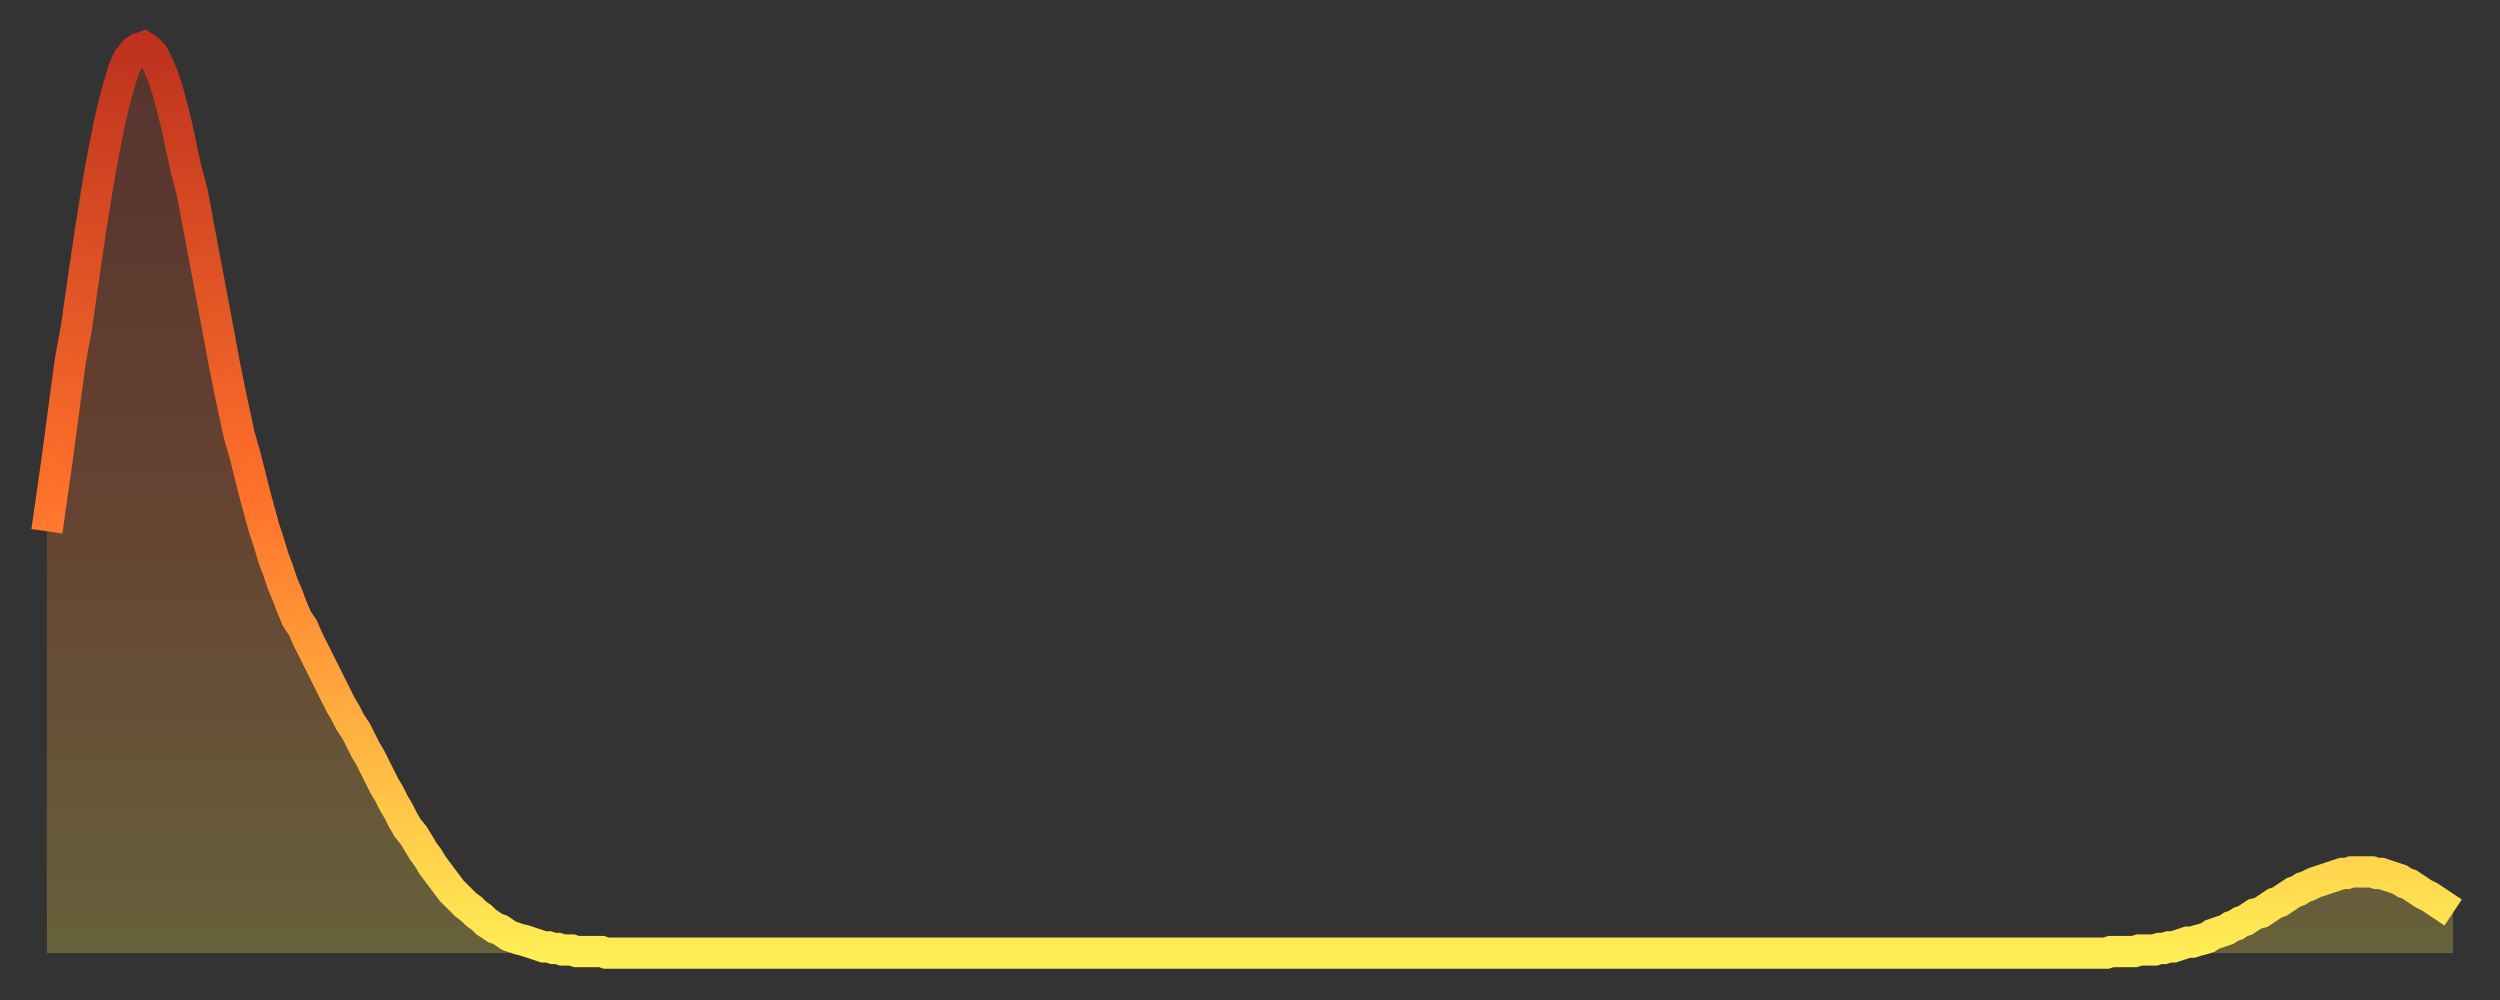 <?xml version="1.0" encoding="utf-8" ?>
<svg baseProfile="full" height="64" version="1.1" width="160" xmlns="http://www.w3.org/2000/svg" xmlns:ev="http://www.w3.org/2001/xml-events" xmlns:xlink="http://www.w3.org/1999/xlink"><rect width="100%" height="100%" fill="#333333" stroke="none"/><defs><linearGradient id="id2767290" x1="0" x2="0" y1="0" y2="1"><stop offset="0%" stop-color="#be321f" /><stop offset="50%" stop-color="#ff722b" /><stop offset="100%" stop-color="#ffee55" /></linearGradient></defs><g transform="translate(3,3)"><g><path d="M 0.0 31.0 0.3 28.9 0.6 26.8 0.9 24.6 1.2 22.3 1.5 20.1 1.9 17.9 2.2 15.8 2.5 13.7 2.8 11.7 3.1 9.8 3.4 8.0 3.7 6.4 4.0 4.9 4.3 3.6 4.6 2.5 4.9 1.5 5.2 0.8 5.6 0.3 5.9 0.1 6.2 0.0 6.5 0.2 6.8 0.5 7.1 1.1 7.4 1.8 7.7 2.7 8.0 3.8 8.3 5.0 8.6 6.4 8.9 7.8 9.3 9.3 9.6 10.9 9.9 12.5 10.2 14.1 10.5 15.7 10.8 17.3 11.1 18.9 11.4 20.5 11.7 22.0 12.0 23.4 12.3 24.8 12.7 26.2 13.0 27.4 13.3 28.6 13.6 29.7 13.9 30.8 14.2 31.7 14.5 32.7 14.8 33.5 15.1 34.4 15.4 35.1 15.7 35.9 16.0 36.6 16.4 37.2 16.7 37.9 17.0 38.5 17.3 39.1 17.6 39.7 17.9 40.3 18.2 40.9 18.5 41.5 18.8 42.1 19.1 42.6 19.4 43.2 19.8 43.8 20.1 44.4 20.4 45.0 20.7 45.5 21.0 46.1 21.3 46.7 21.6 47.3 21.9 47.8 22.2 48.4 22.5 48.9 22.8 49.5 23.1 50.0 23.5 50.5 23.8 51.0 24.1 51.5 24.4 51.9 24.7 52.4 25.0 52.8 25.3 53.2 25.6 53.6 25.9 54.0 26.2 54.3 26.5 54.6 26.8 54.9 27.2 55.2 27.5 55.5 27.8 55.7 28.1 56.0 28.4 56.2 28.7 56.4 29.0 56.5 29.3 56.7 29.6 56.9 29.9 57.0 30.2 57.1 30.6 57.2 30.9 57.3 31.2 57.4 31.5 57.5 31.8 57.6 32.1 57.6 32.4 57.7 32.7 57.7 33.0 57.8 33.3 57.8 33.6 57.8 33.9 57.9 34.3 57.9 34.6 57.9 34.9 57.9 35.2 57.9 35.5 57.9 35.8 58.0 36.1 58.0 36.4 58.0 36.7 58.0 37.0 58.0 37.3 58.0 37.7 58.0 38.0 58.0 38.3 58.0 38.6 58.0 38.9 58.0 39.2 58.0 39.5 58.0 39.8 58.0 40.1 58.0 40.4 58.0 40.7 58.0 41.0 58.0 41.4 58.0 41.7 58.0 42.0 58.0 42.3 58.0 42.6 58.0 42.9 58.0 43.2 58.0 43.5 58.0 43.8 58.0 44.1 58.0 44.4 58.0 44.7 58.0 45.1 58.0 45.4 58.0 45.7 58.0 46.0 58.0 46.3 58.0 46.6 58.0 46.9 58.0 47.2 58.0 47.5 58.0 47.8 58.0 48.1 58.0 48.5 58.0 48.8 58.0 49.1 58.0 49.4 58.0 49.7 58.0 50.0 58.0 50.3 58.0 50.6 58.0 50.9 58.0 51.2 58.0 51.5 58.0 51.8 58.0 52.2 58.0 52.5 58.0 52.8 58.0 53.1 58.0 53.4 58.0 53.7 58.0 54.0 58.0 54.3 58.0 54.6 58.0 54.9 58.0 55.2 58.0 55.6 58.0 55.9 58.0 56.2 58.0 56.5 58.0 56.8 58.0 57.1 58.0 57.4 58.0 57.7 58.0 58.0 58.0 58.3 58.0 58.6 58.0 58.9 58.0 59.3 58.0 59.6 58.0 59.9 58.0 60.2 58.0 60.5 58.0 60.8 58.0 61.1 58.0 61.4 58.0 61.7 58.0 62.0 58.0 62.3 58.0 62.6 58.0 63.0 58.0 63.3 58.0 63.6 58.0 63.9 58.0 64.2 58.0 64.5 58.0 64.8 58.0 65.1 58.0 65.4 58.0 65.7 58.0 66.0 58.0 66.4 58.0 66.7 58.0 67.0 58.0 67.3 58.0 67.6 58.0 67.9 58.0 68.2 58.0 68.5 58.0 68.8 58.0 69.1 58.0 69.4 58.0 69.7 58.0 70.1 58.0 70.4 58.0 70.7 58.0 71.0 58.0 71.3 58.0 71.6 58.0 71.9 58.0 72.2 58.0 72.5 58.0 72.8 58.0 73.1 58.0 73.5 58.0 73.8 58.0 74.1 58.0 74.4 58.0 74.7 58.0 75.0 58.0 75.3 58.0 75.6 58.0 75.9 58.0 76.2 58.0 76.5 58.0 76.8 58.0 77.2 58.0 77.5 58.0 77.8 58.0 78.1 58.0 78.4 58.0 78.7 58.0 79.0 58.0 79.3 58.0 79.6 58.0 79.9 58.0 80.2 58.0 80.5 58.0 80.9 58.0 81.2 58.0 81.5 58.0 81.8 58.0 82.1 58.0 82.4 58.0 82.7 58.0 83.0 58.0 83.3 58.0 83.6 58.0 83.9 58.0 84.3 58.0 84.6 58.0 84.9 58.0 85.2 58.0 85.5 58.0 85.8 58.0 86.1 58.0 86.4 58.0 86.7 58.0 87.0 58.0 87.3 58.0 87.6 58.0 88.0 58.0 88.3 58.0 88.6 58.0 88.9 58.0 89.2 58.0 89.5 58.0 89.8 58.0 90.1 58.0 90.4 58.0 90.7 58.0 91.0 58.0 91.4 58.0 91.7 58.0 92.0 58.0 92.3 58.0 92.6 58.0 92.9 58.0 93.2 58.0 93.5 58.0 93.8 58.0 94.1 58.0 94.4 58.0 94.7 58.0 95.1 58.0 95.4 58.0 95.7 58.0 96.0 58.0 96.3 58.0 96.6 58.0 96.9 58.0 97.2 58.0 97.5 58.0 97.8 58.0 98.1 58.0 98.4 58.0 98.8 58.0 99.1 58.0 99.4 58.0 99.7 58.0 100.0 58.0 100.3 58.0 100.6 58.0 100.9 58.0 101.2 58.0 101.5 58.0 101.8 58.0 102.2 58.0 102.5 58.0 102.8 58.0 103.1 58.0 103.4 58.0 103.7 58.0 104.0 58.0 104.3 58.0 104.6 58.0 104.9 58.0 105.2 58.0 105.5 58.0 105.9 58.0 106.2 58.0 106.5 58.0 106.8 58.0 107.1 58.0 107.4 58.0 107.7 58.0 108.0 58.0 108.3 58.0 108.6 58.0 108.9 58.0 109.3 58.0 109.6 58.0 109.9 58.0 110.2 58.0 110.5 58.0 110.8 58.0 111.1 58.0 111.4 58.0 111.7 58.0 112.0 58.0 112.3 58.0 112.6 58.0 113.0 58.0 113.3 58.0 113.6 58.0 113.9 58.0 114.2 58.0 114.5 58.0 114.8 58.0 115.1 58.0 115.4 58.0 115.7 58.0 116.0 58.0 116.3 58.0 116.7 58.0 117.0 58.0 117.3 58.0 117.6 58.0 117.9 58.0 118.2 58.0 118.5 58.0 118.8 58.0 119.1 58.0 119.4 58.0 119.7 58.0 120.1 58.0 120.4 58.0 120.7 58.0 121.0 58.0 121.3 58.0 121.6 58.0 121.9 58.0 122.2 58.0 122.5 58.0 122.8 58.0 123.1 58.0 123.4 58.0 123.8 58.0 124.1 58.0 124.4 58.0 124.7 58.0 125.0 58.0 125.3 58.0 125.6 58.0 125.9 58.0 126.2 58.0 126.5 58.0 126.8 58.0 127.2 58.0 127.5 58.0 127.8 58.0 128.1 58.0 128.4 58.0 128.7 58.0 129.0 58.0 129.3 58.0 129.6 58.0 129.9 58.0 130.2 58.0 130.5 58.0 130.9 58.0 131.2 58.0 131.5 58.0 131.8 58.0 132.1 57.9 132.4 57.9 132.7 57.9 133.0 57.9 133.3 57.9 133.6 57.9 133.9 57.8 134.2 57.8 134.6 57.8 134.9 57.8 135.2 57.7 135.5 57.7 135.8 57.6 136.1 57.6 136.4 57.5 136.7 57.4 137.0 57.3 137.3 57.3 137.6 57.2 138.0 57.1 138.3 57.0 138.6 56.8 138.9 56.7 139.2 56.6 139.5 56.5 139.8 56.3 140.1 56.2 140.4 56.0 140.7 55.9 141.0 55.7 141.3 55.5 141.7 55.4 142.0 55.2 142.3 55.0 142.6 54.8 142.9 54.7 143.2 54.5 143.5 54.3 143.8 54.1 144.1 54.0 144.4 53.8 144.7 53.7 145.1 53.5 145.4 53.4 145.7 53.3 146.0 53.2 146.3 53.1 146.6 53.0 146.9 52.9 147.2 52.9 147.5 52.8 147.8 52.8 148.1 52.8 148.4 52.8 148.8 52.8 149.1 52.9 149.4 52.9 149.7 53.0 150.0 53.1 150.3 53.2 150.6 53.3 150.9 53.5 151.2 53.6 151.5 53.8 151.8 54.0 152.1 54.2 152.5 54.4 152.8 54.6 153.1 54.8 153.4 55.0 153.7 55.2 154.0 55.4" fill="none" id="graph-curve" opacity="1" stroke="url(#id2767290)" stroke-width="2" /><path d="M 0 58 L 0.0 31.0 0.3 28.9 0.6 26.8 0.9 24.6 1.2 22.3 1.5 20.1 1.9 17.9 2.2 15.8 2.5 13.7 2.8 11.7 3.1 9.8 3.4 8.0 3.7 6.4 4.0 4.9 4.3 3.6 4.6 2.5 4.9 1.5 5.2 0.8 5.6 0.3 5.9 0.1 6.2 0.0 6.5 0.2 6.8 0.5 7.1 1.1 7.4 1.8 7.7 2.7 8.0 3.8 8.3 5.0 8.6 6.4 8.9 7.8 9.3 9.3 9.6 10.9 9.9 12.5 10.2 14.1 10.5 15.7 10.8 17.3 11.1 18.9 11.4 20.5 11.7 22.0 12.0 23.4 12.3 24.8 12.7 26.2 13.0 27.4 13.3 28.6 13.6 29.7 13.9 30.8 14.2 31.7 14.5 32.7 14.8 33.5 15.1 34.4 15.4 35.1 15.7 35.9 16.0 36.6 16.4 37.2 16.7 37.9 17.0 38.5 17.3 39.1 17.6 39.7 17.9 40.3 18.2 40.9 18.5 41.5 18.8 42.1 19.1 42.6 19.4 43.2 19.8 43.8 20.1 44.4 20.4 45.0 20.7 45.5 21.0 46.1 21.3 46.7 21.6 47.3 21.9 47.8 22.2 48.4 22.5 48.9 22.8 49.5 23.1 50.0 23.5 50.5 23.8 51.0 24.1 51.5 24.4 51.9 24.7 52.4 25.0 52.8 25.3 53.2 25.6 53.6 25.9 54.0 26.2 54.3 26.5 54.6 26.8 54.9 27.2 55.2 27.5 55.5 27.8 55.7 28.1 56.0 28.4 56.2 28.7 56.4 29.0 56.5 29.3 56.7 29.6 56.9 29.9 57.0 30.2 57.1 30.6 57.2 30.9 57.3 31.2 57.4 31.5 57.5 31.8 57.6 32.1 57.6 32.4 57.7 32.7 57.7 33.0 57.8 33.3 57.8 33.6 57.8 33.9 57.9 34.3 57.9 34.6 57.9 34.9 57.9 35.2 57.9 35.5 57.9 35.8 58.0 36.1 58.0 36.4 58.0 36.7 58.0 37.0 58.0 37.3 58.0 37.7 58.0 38.0 58.0 38.3 58.0 38.6 58.0 38.9 58.0 39.2 58.0 39.5 58.0 39.8 58.0 40.1 58.0 40.4 58.0 40.7 58.0 41.0 58.0 41.4 58.0 41.7 58.0 42.0 58.0 42.3 58.0 42.6 58.0 42.9 58.0 43.2 58.0 43.5 58.0 43.8 58.0 44.1 58.0 44.4 58.0 44.7 58.0 45.1 58.0 45.4 58.0 45.7 58.0 46.0 58.0 46.3 58.0 46.6 58.0 46.9 58.0 47.2 58.0 47.5 58.0 47.8 58.0 48.1 58.0 48.5 58.0 48.8 58.0 49.1 58.0 49.4 58.0 49.7 58.0 50.0 58.0 50.3 58.0 50.6 58.0 50.9 58.0 51.2 58.0 51.5 58.0 51.8 58.0 52.2 58.0 52.5 58.0 52.8 58.0 53.1 58.0 53.4 58.0 53.7 58.0 54.0 58.0 54.3 58.0 54.6 58.0 54.9 58.0 55.2 58.0 55.6 58.0 55.9 58.0 56.2 58.0 56.5 58.0 56.8 58.0 57.1 58.0 57.4 58.0 57.7 58.0 58.0 58.0 58.3 58.0 58.6 58.0 58.9 58.0 59.3 58.0 59.6 58.0 59.9 58.0 60.2 58.0 60.5 58.0 60.8 58.0 61.1 58.0 61.4 58.0 61.7 58.0 62.0 58.0 62.3 58.0 62.6 58.0 63.0 58.0 63.3 58.0 63.6 58.0 63.9 58.0 64.2 58.0 64.5 58.0 64.8 58.0 65.1 58.0 65.4 58.0 65.7 58.0 66.0 58.0 66.4 58.0 66.7 58.0 67.0 58.0 67.3 58.0 67.6 58.0 67.9 58.0 68.2 58.0 68.5 58.0 68.8 58.0 69.1 58.0 69.4 58.0 69.7 58.0 70.1 58.0 70.4 58.0 70.7 58.0 71.0 58.0 71.3 58.0 71.6 58.0 71.9 58.0 72.2 58.0 72.5 58.0 72.8 58.0 73.1 58.0 73.5 58.0 73.8 58.0 74.1 58.0 74.4 58.0 74.7 58.0 75.0 58.0 75.3 58.0 75.6 58.0 75.9 58.0 76.2 58.0 76.5 58.0 76.8 58.0 77.2 58.0 77.5 58.0 77.8 58.0 78.1 58.0 78.4 58.0 78.7 58.0 79.0 58.0 79.3 58.0 79.6 58.0 79.9 58.0 80.2 58.0 80.5 58.0 80.9 58.0 81.2 58.0 81.5 58.0 81.8 58.0 82.1 58.0 82.4 58.0 82.7 58.0 83.0 58.0 83.3 58.0 83.6 58.0 83.9 58.0 84.3 58.0 84.6 58.0 84.9 58.0 85.2 58.0 85.5 58.0 85.8 58.0 86.1 58.0 86.4 58.0 86.7 58.0 87.0 58.0 87.3 58.0 87.6 58.0 88.0 58.0 88.3 58.0 88.6 58.0 88.9 58.0 89.2 58.0 89.5 58.0 89.8 58.0 90.1 58.0 90.4 58.0 90.7 58.0 91.0 58.0 91.4 58.0 91.7 58.0 92.0 58.0 92.3 58.0 92.6 58.0 92.9 58.0 93.2 58.0 93.5 58.0 93.8 58.0 94.1 58.0 94.4 58.0 94.7 58.0 95.1 58.0 95.4 58.0 95.7 58.0 96.0 58.0 96.3 58.0 96.6 58.0 96.9 58.0 97.2 58.0 97.5 58.0 97.8 58.0 98.1 58.0 98.4 58.0 98.8 58.0 99.1 58.0 99.4 58.0 99.7 58.0 100.0 58.0 100.3 58.0 100.6 58.0 100.9 58.0 101.2 58.0 101.5 58.0 101.8 58.0 102.2 58.0 102.5 58.0 102.8 58.0 103.1 58.0 103.4 58.0 103.7 58.0 104.0 58.0 104.3 58.0 104.6 58.0 104.9 58.0 105.2 58.0 105.5 58.0 105.9 58.0 106.2 58.0 106.5 58.0 106.8 58.0 107.1 58.0 107.4 58.0 107.7 58.0 108.0 58.0 108.3 58.0 108.6 58.0 108.9 58.0 109.3 58.0 109.6 58.0 109.9 58.0 110.2 58.0 110.5 58.0 110.8 58.0 111.1 58.0 111.4 58.0 111.7 58.0 112.0 58.0 112.3 58.0 112.6 58.0 113.0 58.0 113.3 58.0 113.6 58.0 113.9 58.0 114.2 58.0 114.5 58.0 114.8 58.0 115.1 58.0 115.4 58.0 115.7 58.0 116.0 58.0 116.3 58.0 116.7 58.0 117.0 58.0 117.3 58.0 117.6 58.0 117.9 58.0 118.2 58.0 118.5 58.0 118.8 58.0 119.1 58.0 119.4 58.0 119.7 58.0 120.1 58.0 120.4 58.0 120.7 58.0 121.0 58.0 121.3 58.0 121.6 58.0 121.9 58.0 122.2 58.0 122.5 58.0 122.8 58.0 123.1 58.0 123.4 58.0 123.8 58.0 124.1 58.0 124.4 58.0 124.7 58.0 125.0 58.0 125.3 58.0 125.6 58.0 125.9 58.0 126.2 58.0 126.5 58.0 126.8 58.0 127.2 58.0 127.5 58.0 127.8 58.0 128.1 58.0 128.4 58.0 128.7 58.0 129.0 58.0 129.3 58.0 129.6 58.0 129.9 58.0 130.2 58.0 130.5 58.0 130.9 58.0 131.2 58.0 131.5 58.0 131.8 58.0 132.1 57.9 132.4 57.9 132.7 57.9 133.0 57.9 133.3 57.9 133.6 57.9 133.9 57.8 134.2 57.8 134.6 57.8 134.9 57.8 135.2 57.7 135.5 57.7 135.8 57.6 136.1 57.6 136.4 57.5 136.7 57.4 137.0 57.3 137.3 57.3 137.6 57.2 138.0 57.1 138.3 57.0 138.6 56.8 138.9 56.7 139.2 56.6 139.5 56.5 139.8 56.3 140.1 56.2 140.4 56.0 140.7 55.9 141.0 55.7 141.3 55.5 141.7 55.4 142.0 55.2 142.3 55.0 142.6 54.8 142.9 54.7 143.2 54.5 143.5 54.3 143.8 54.1 144.1 54.0 144.4 53.8 144.7 53.7 145.1 53.5 145.4 53.4 145.7 53.3 146.0 53.2 146.3 53.1 146.6 53.0 146.9 52.9 147.2 52.9 147.5 52.8 147.8 52.8 148.1 52.8 148.4 52.8 148.8 52.8 149.1 52.9 149.4 52.9 149.7 53.0 150.0 53.1 150.3 53.2 150.6 53.3 150.9 53.5 151.2 53.6 151.5 53.8 151.8 54.0 152.1 54.2 152.5 54.4 152.8 54.6 153.1 54.8 153.4 55.0 153.7 55.2 154.0 55.4 154 58" fill="url(#id2767290)" fill-opacity=".25" id="graph-shadow" /></g></g></svg>